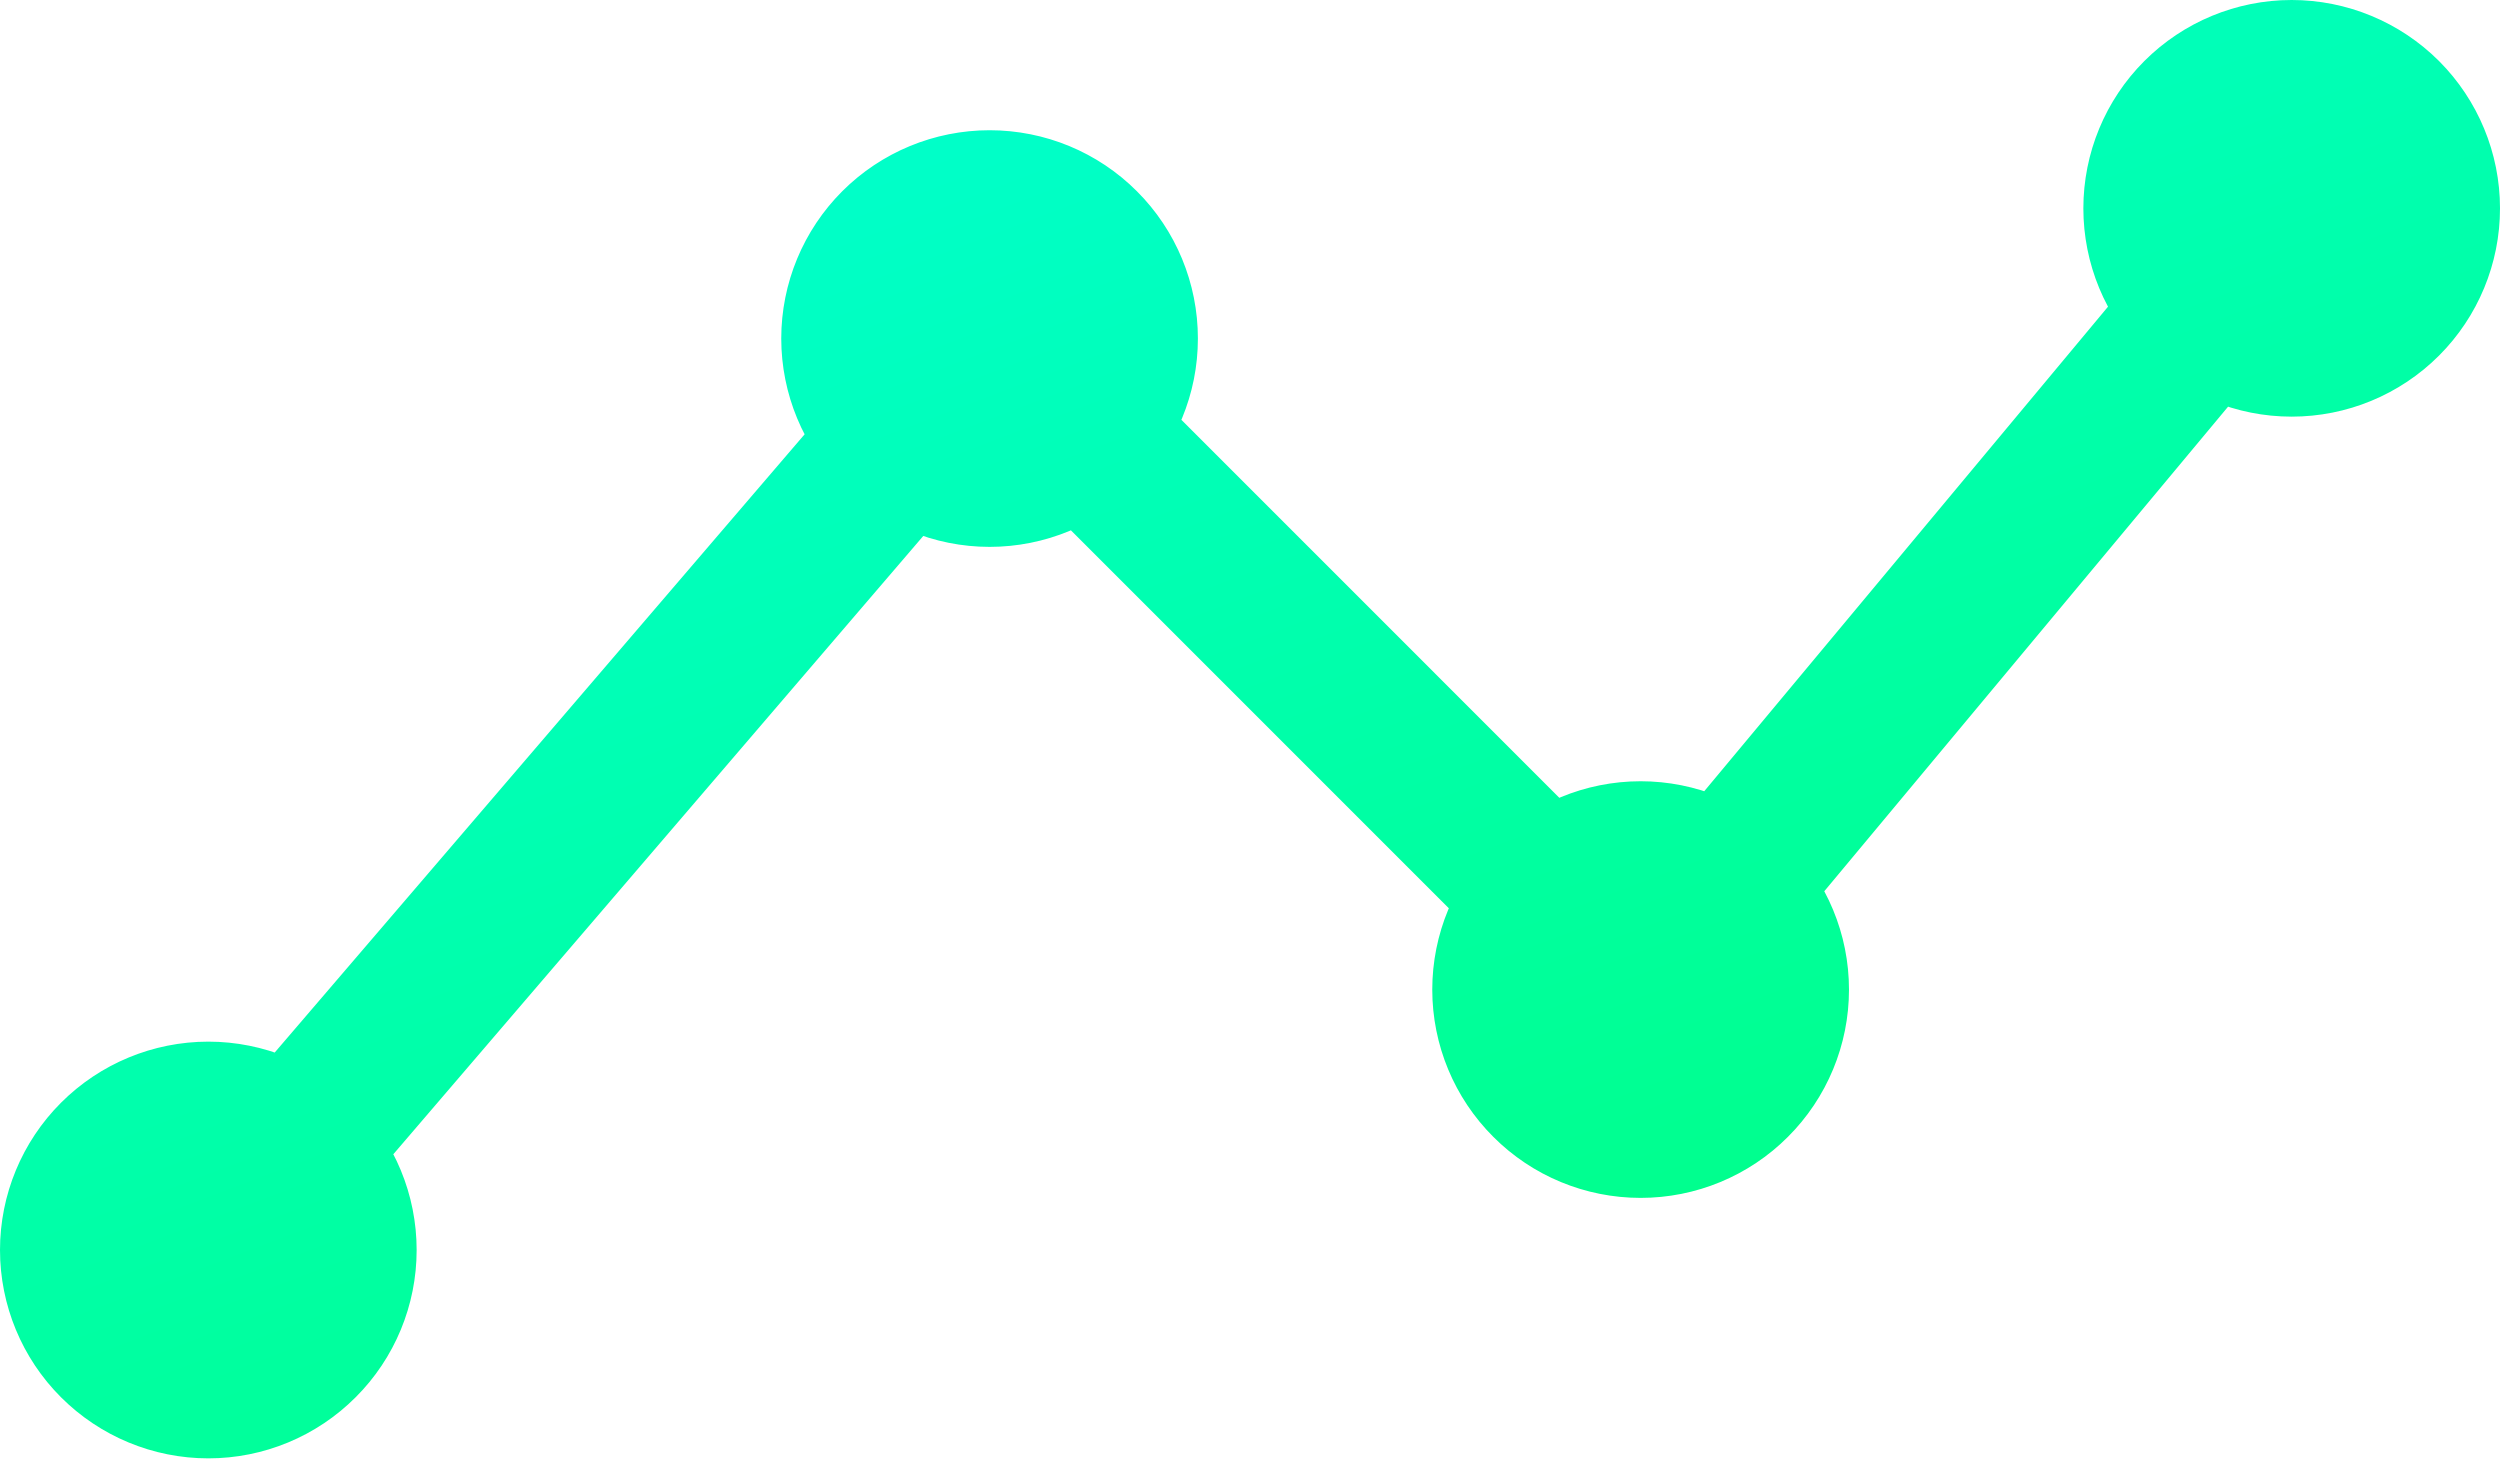 <svg width="32" height="19" viewBox="0 0 32 19" fill="none" xmlns="http://www.w3.org/2000/svg">
  <path d="M2.667 16L12.667 4.333L21 12.667L29.333 2.667M19.333 12.667C19.333 13.109 19.509 13.533 19.822 13.845C20.134 14.158 20.558 14.333 21 14.333C21.442 14.333 21.866 14.158 22.178 13.845C22.491 13.533 22.667 13.109 22.667 12.667C22.667 12.225 22.491 11.801 22.178 11.488C21.866 11.176 21.442 11 21 11C20.558 11 20.134 11.176 19.822 11.488C19.509 11.801 19.333 12.225 19.333 12.667ZM11 4.333C11 4.775 11.176 5.199 11.488 5.512C11.801 5.824 12.225 6 12.667 6C13.109 6 13.533 5.824 13.845 5.512C14.158 5.199 14.333 4.775 14.333 4.333C14.333 3.891 14.158 3.467 13.845 3.155C13.533 2.842 13.109 2.667 12.667 2.667C12.225 2.667 11.801 2.842 11.488 3.155C11.176 3.467 11 3.891 11 4.333ZM1 16C1 16.442 1.176 16.866 1.488 17.178C1.801 17.491 2.225 17.667 2.667 17.667C3.109 17.667 3.533 17.491 3.845 17.178C4.158 16.866 4.333 16.442 4.333 16C4.333 15.558 4.158 15.134 3.845 14.822C3.533 14.509 3.109 14.333 2.667 14.333C2.225 14.333 1.801 14.509 1.488 14.822C1.176 15.134 1 15.558 1 16ZM27.667 2.667C27.667 3.109 27.842 3.533 28.155 3.845C28.467 4.158 28.891 4.333 29.333 4.333C29.775 4.333 30.199 4.158 30.512 3.845C30.824 3.533 31 3.109 31 2.667C31 2.225 30.824 1.801 30.512 1.488C30.199 1.176 29.775 1 29.333 1C28.891 1 28.467 1.176 28.155 1.488C27.842 1.801 27.667 2.225 27.667 2.667Z" stroke="url(#paint0_linear_1_6242)" stroke-width="2" stroke-linecap="round" stroke-linejoin="round" />
  <defs>
    <linearGradient id="paint0_linear_1_6242" x1="4.452" y1="1" x2="12.726" y2="22.8" gradientUnits="userSpaceOnUse">
      <stop stop-color="#00FFD5" />
      <stop offset="1" stop-color="#00FF80" />
    </linearGradient>
  </defs>
</svg>